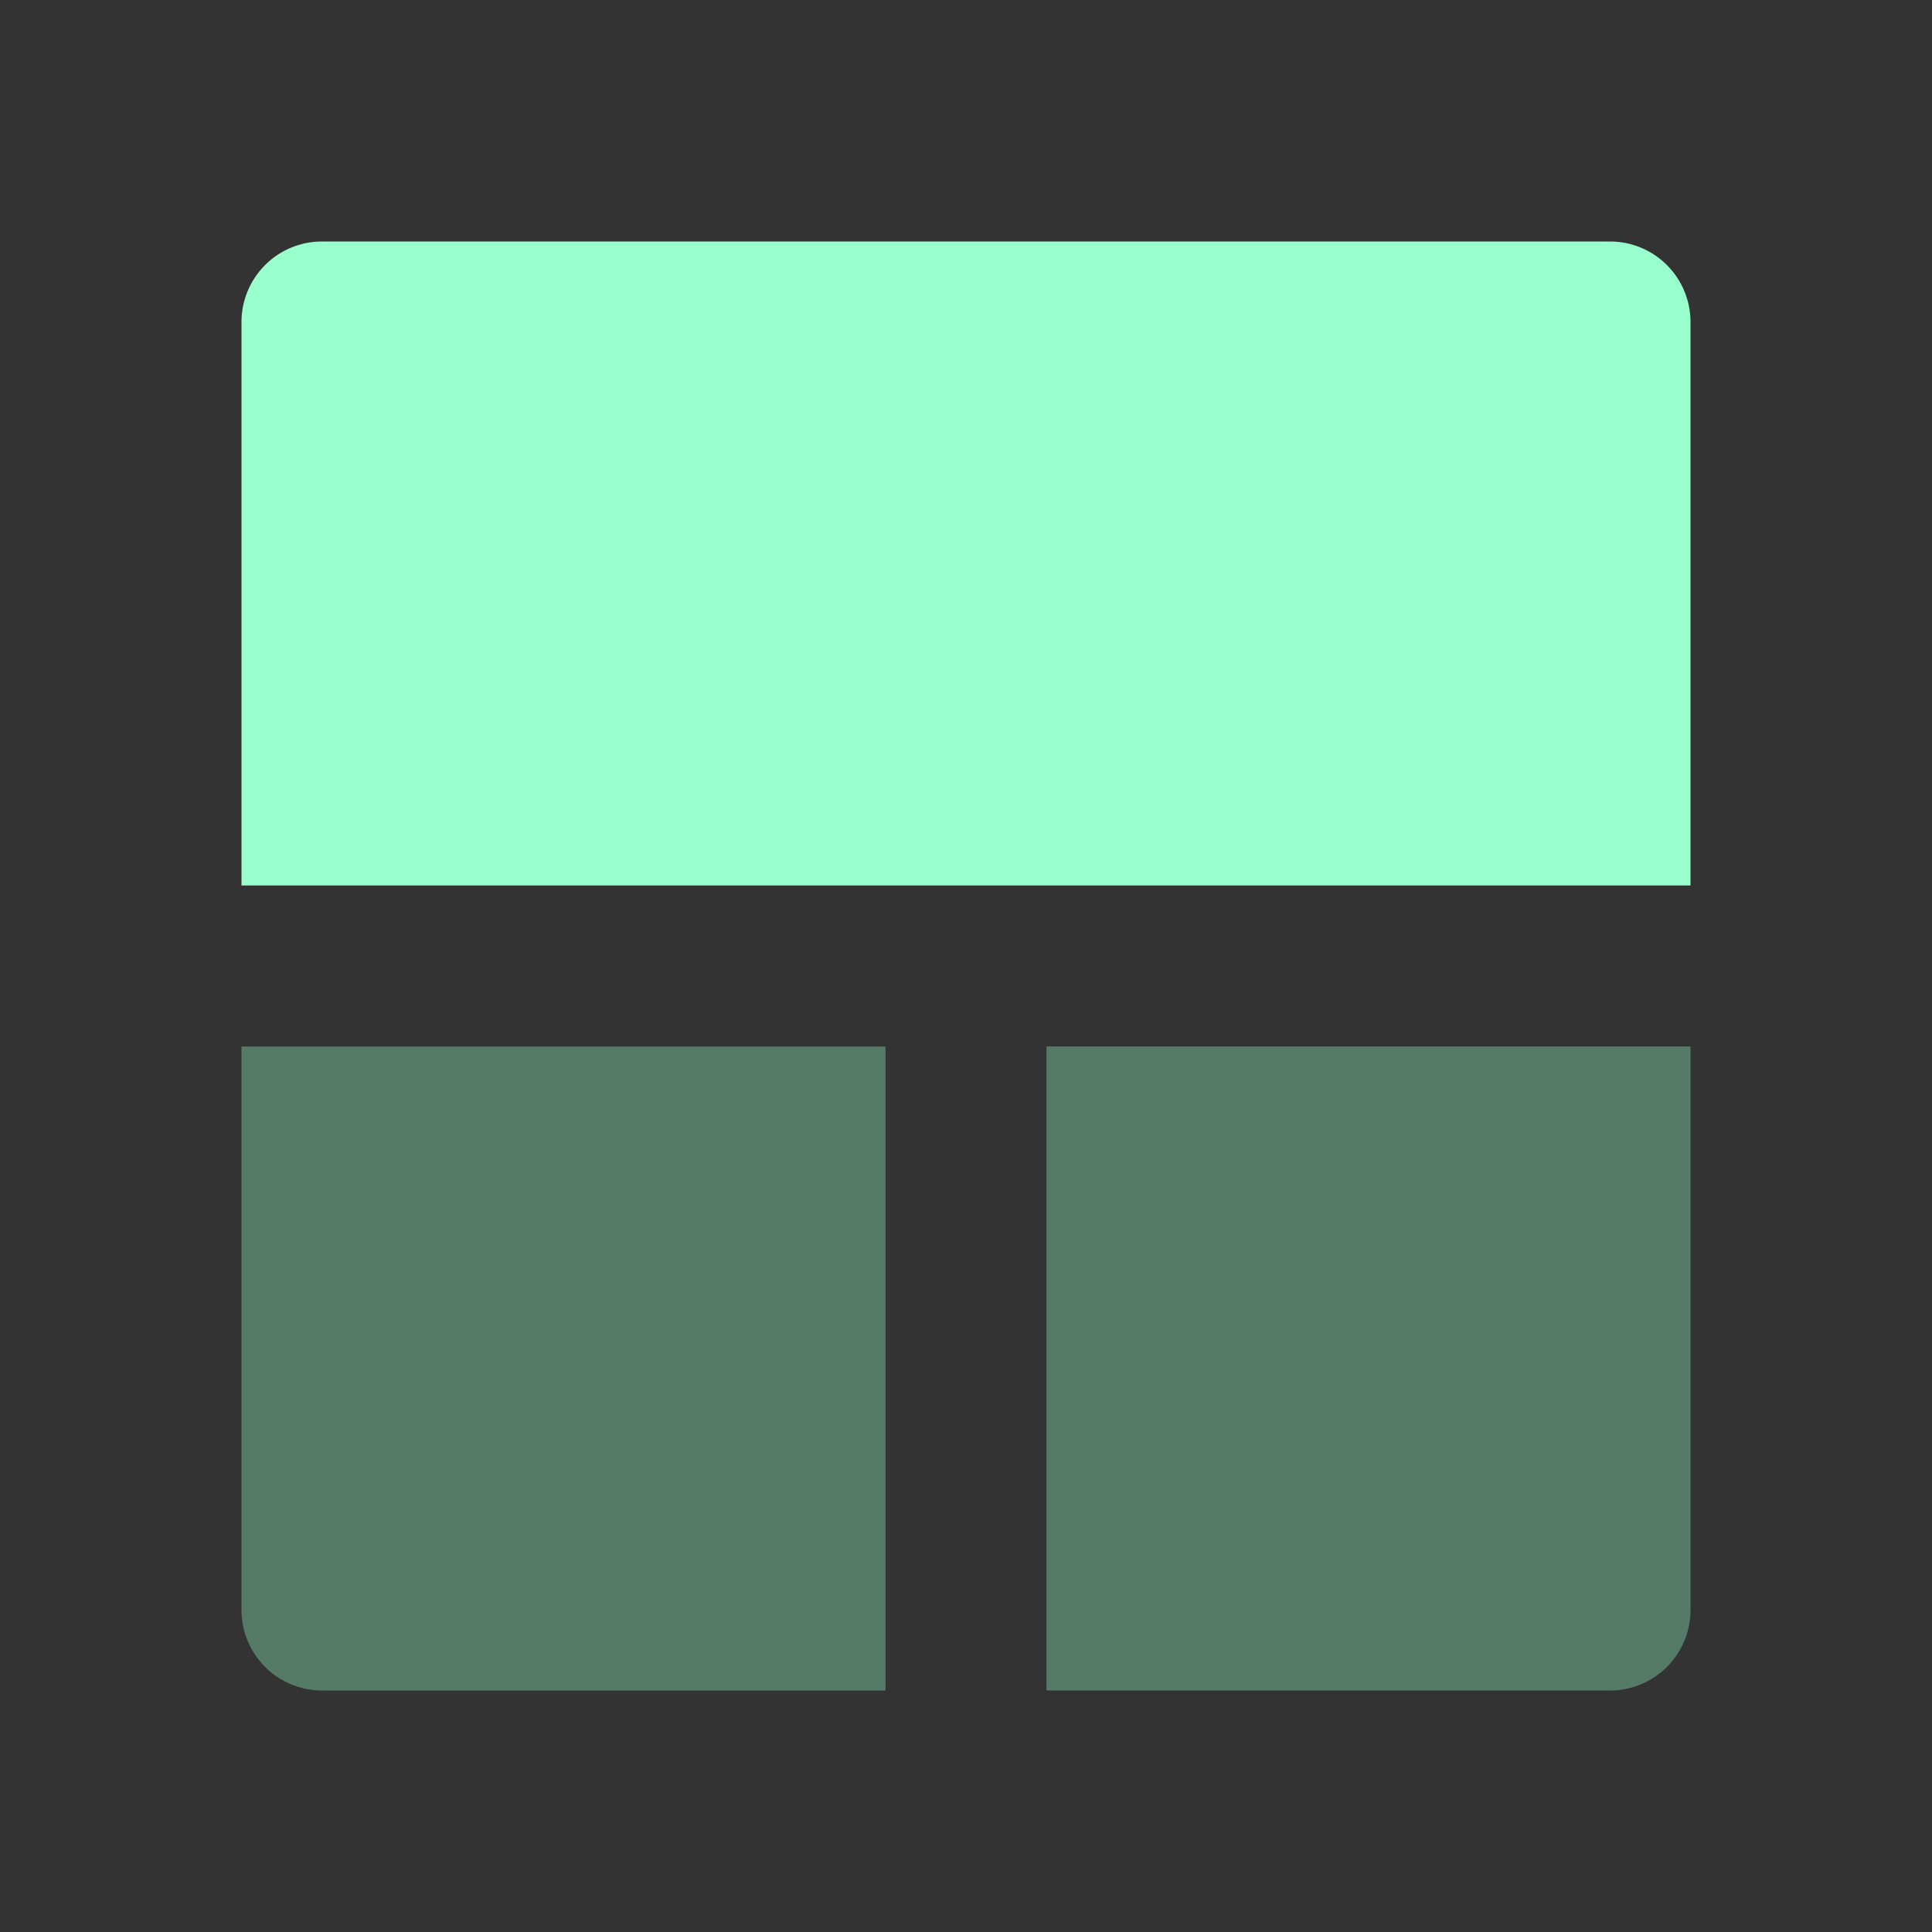 <svg xmlns="http://www.w3.org/2000/svg" width="24" height="24" fill="none" viewBox="0 0 24 24"><rect x="0" y="0" width="24" height="24" fill="#333333" stroke="none"/><path fill="#9fc" d="M21 11H3V4a1 1 0 0 1 1-1h16a1 1 0 0 1 1 1z"/><path fill="#9fc" d="M4 21h7v-8H3v7a1 1 0 0 0 1 1m16 0a1 1 0 0 0 1-1v-7h-8v8z" opacity=".35"/></svg>